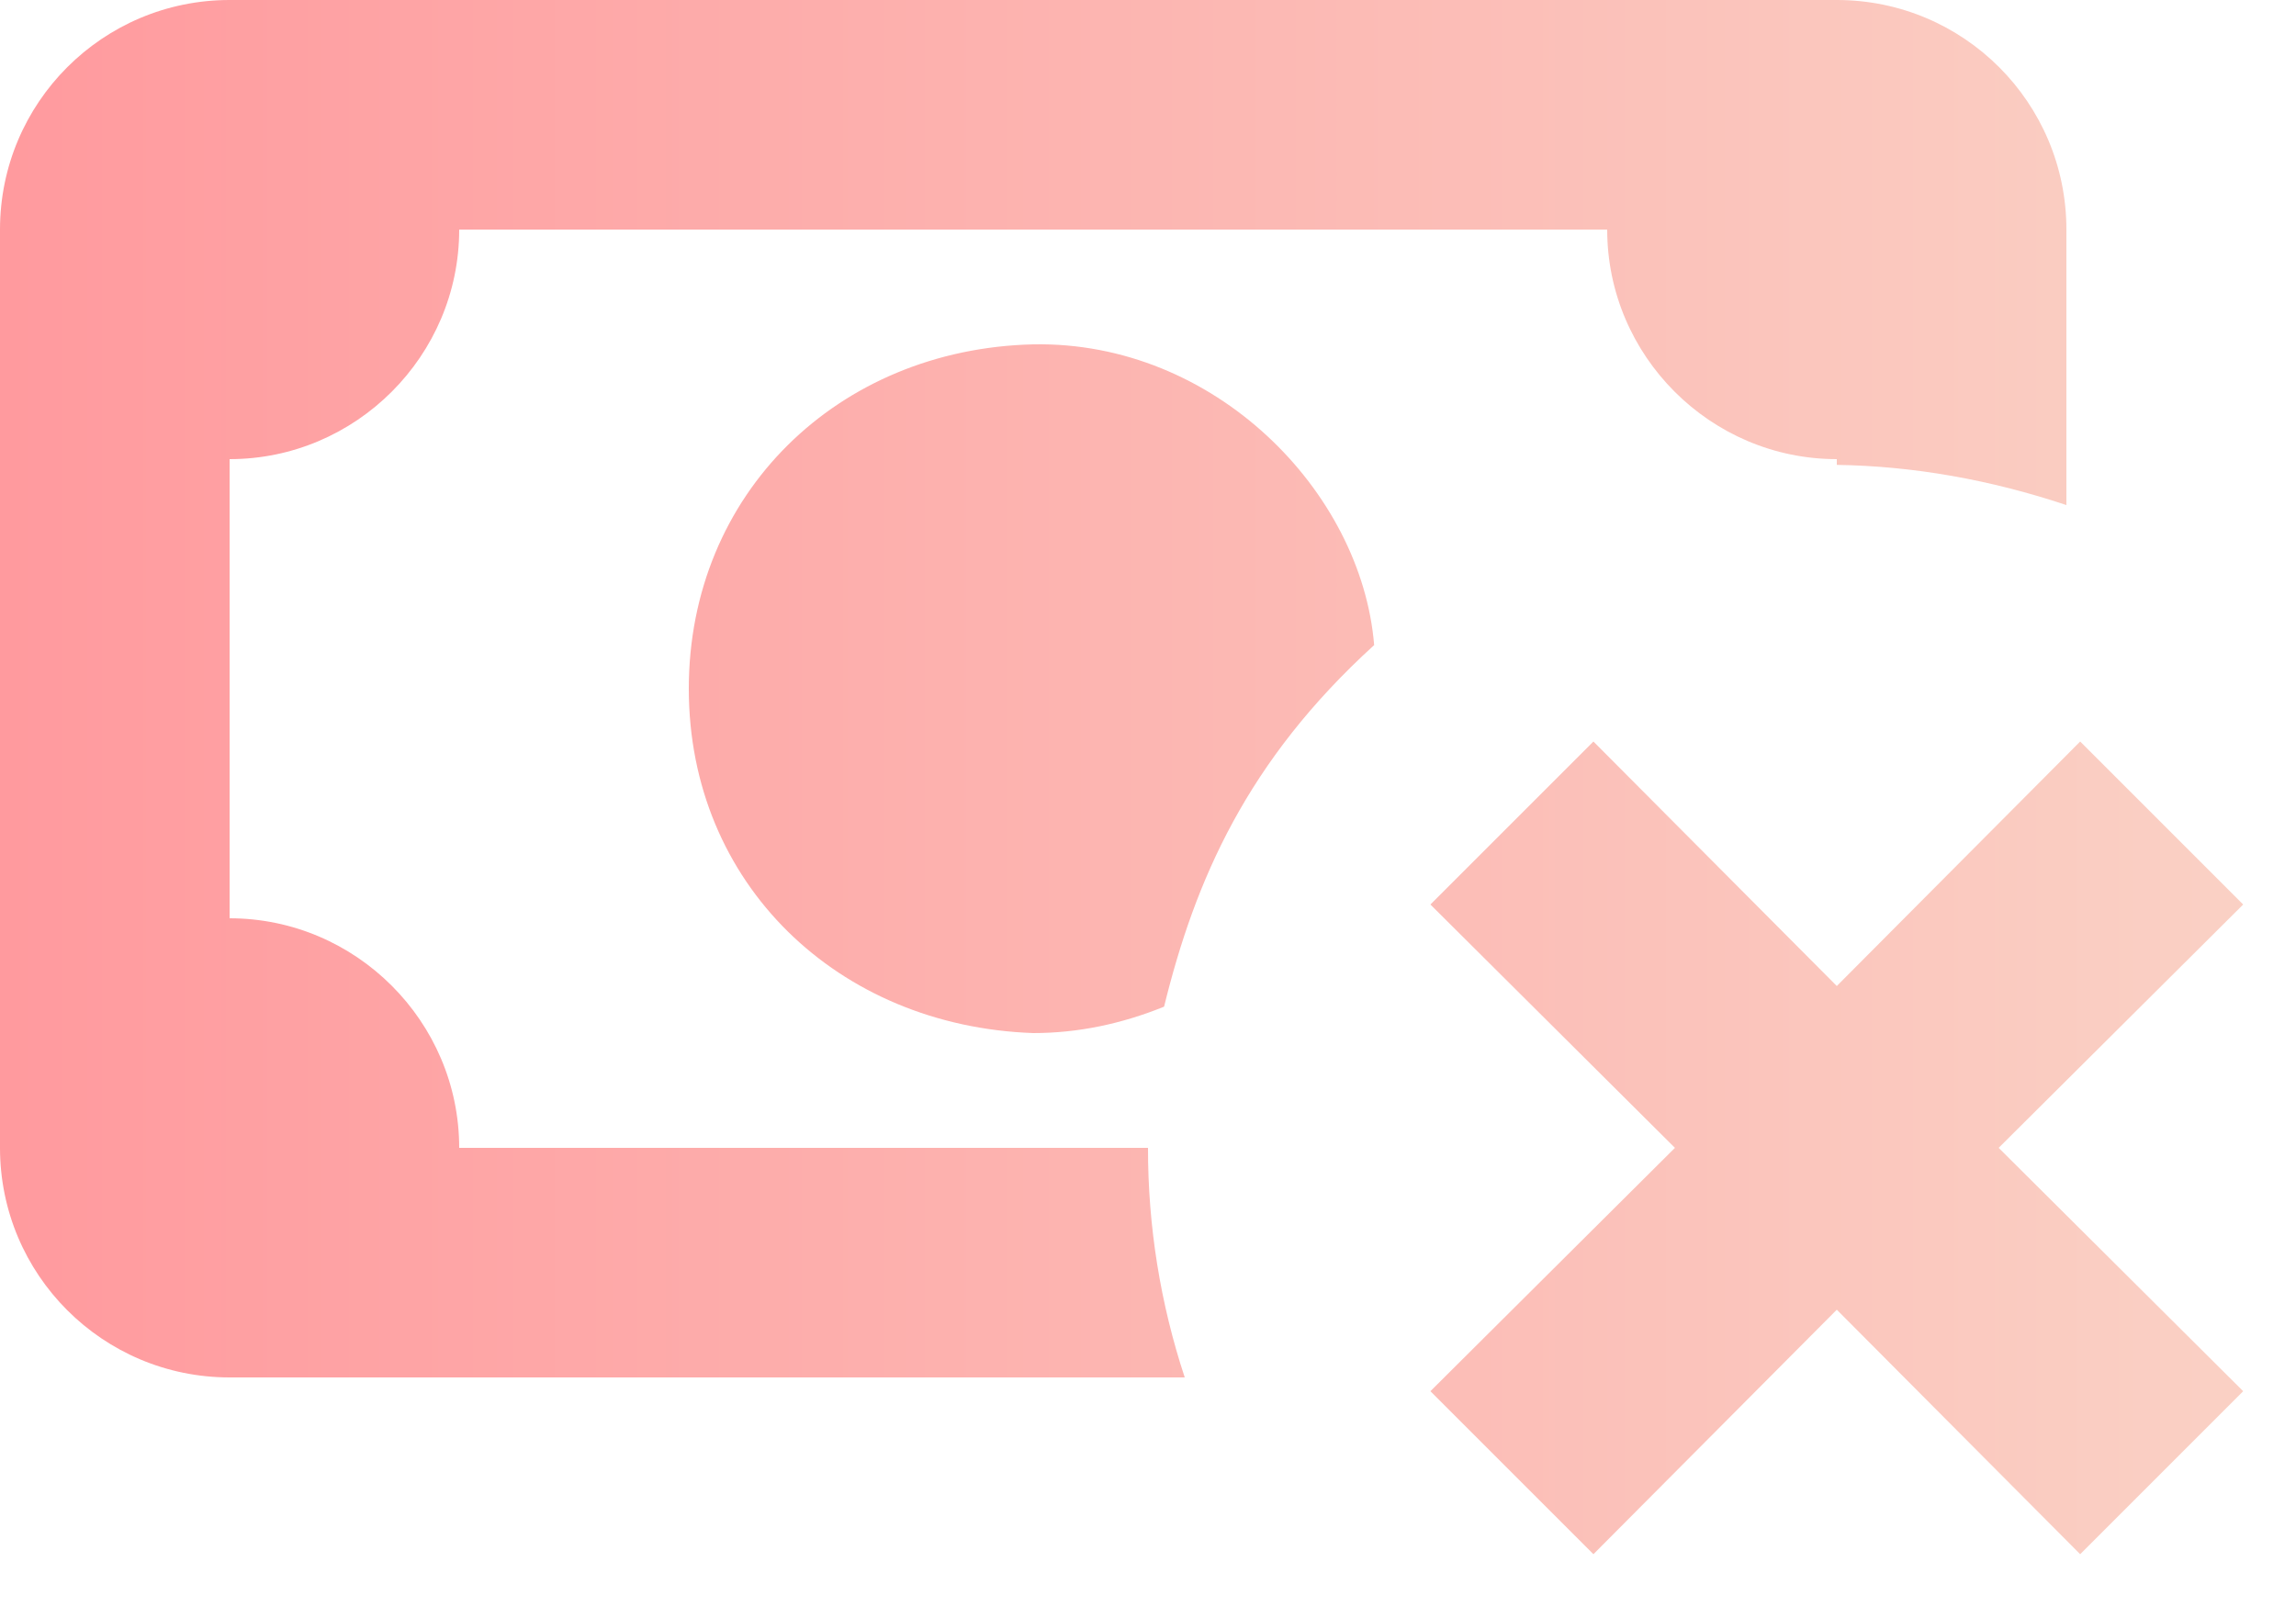 <?xml version="1.0" encoding="UTF-8"?> <svg xmlns="http://www.w3.org/2000/svg" width="20" height="14" viewBox="0 0 20 14" fill="none"> <path d="M12.46 12.12L13.88 13.54L16 11.41L18.12 13.54L19.54 12.12L17.41 10L19.54 7.88L18.12 6.46L16 8.59L13.88 6.46L12.46 7.88L14.59 10M11.97 5.62C11.86 4.28 10.58 2.97 9 3C7.3 3.04 6 4.3 6 6C6 7.7 7.3 8.94 9 9C9.39 9 9.77 8.92 10.14 8.77C10.41 7.67 10.86 6.63 11.97 5.62ZM10 10H4C4 8.9 3.1 8 2 8V4C3.1 4 4 3.1 4 2H14C14 3.1 14.9 4 16 4V4.05C16.67 4.06 17.34 4.18 18 4.4V2C18 0.895 17.105 0 16 0H2C0.895 0 0 0.895 0 2V10C0 11.105 0.895 12 2 12H10.32C10.107 11.355 9.999 10.68 10 10Z" fill="url(#paint0_linear_311_6)"></path> <defs> <linearGradient id="paint0_linear_311_6" x1="0" y1="6.77" x2="19.54" y2="6.77" gradientUnits="userSpaceOnUse"> <stop stop-color="#FF9A9E"></stop> <stop offset="0.99" stop-color="#FAD0C4"></stop> <stop offset="1" stop-color="#FAD0C4"></stop> </linearGradient> </defs> </svg> 